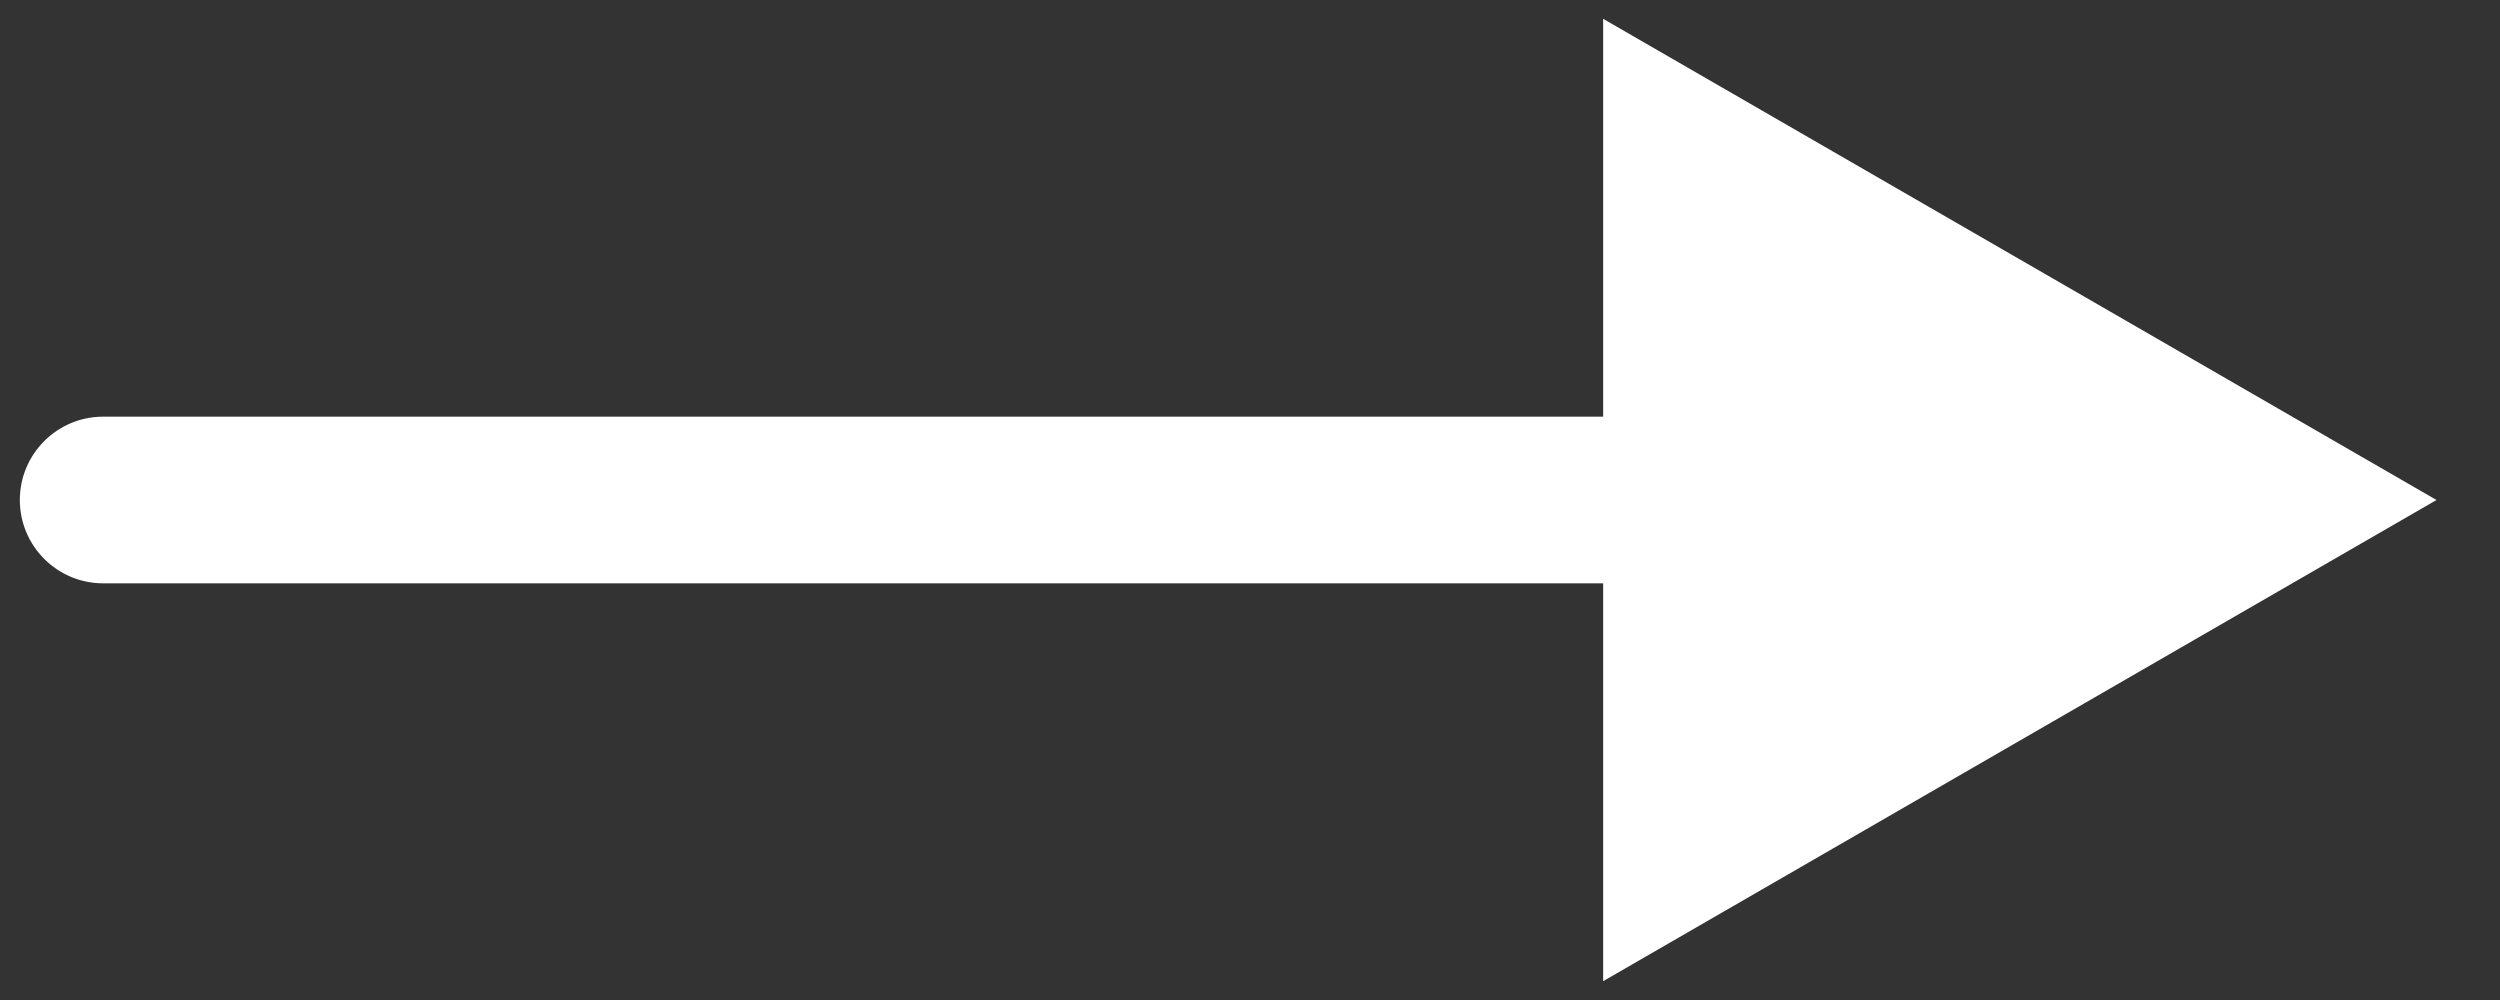 <?xml version="1.0" encoding="UTF-8"?> <svg xmlns="http://www.w3.org/2000/svg" width="15" height="6" viewBox="0 0 15 6" fill="none"><rect x="0" y="0" width="15" height="6" fill="#333333" stroke="none"/><path d="M0.619 2.5C0.343 2.5 0.119 2.724 0.119 3C0.119 3.276 0.343 3.5 0.619 3.5V2.5ZM14.619 3L9.619 0.113V5.887L14.619 3ZM0.619 3.5H10.119V2.5H0.619V3.5Z" fill="white"></path></svg> 